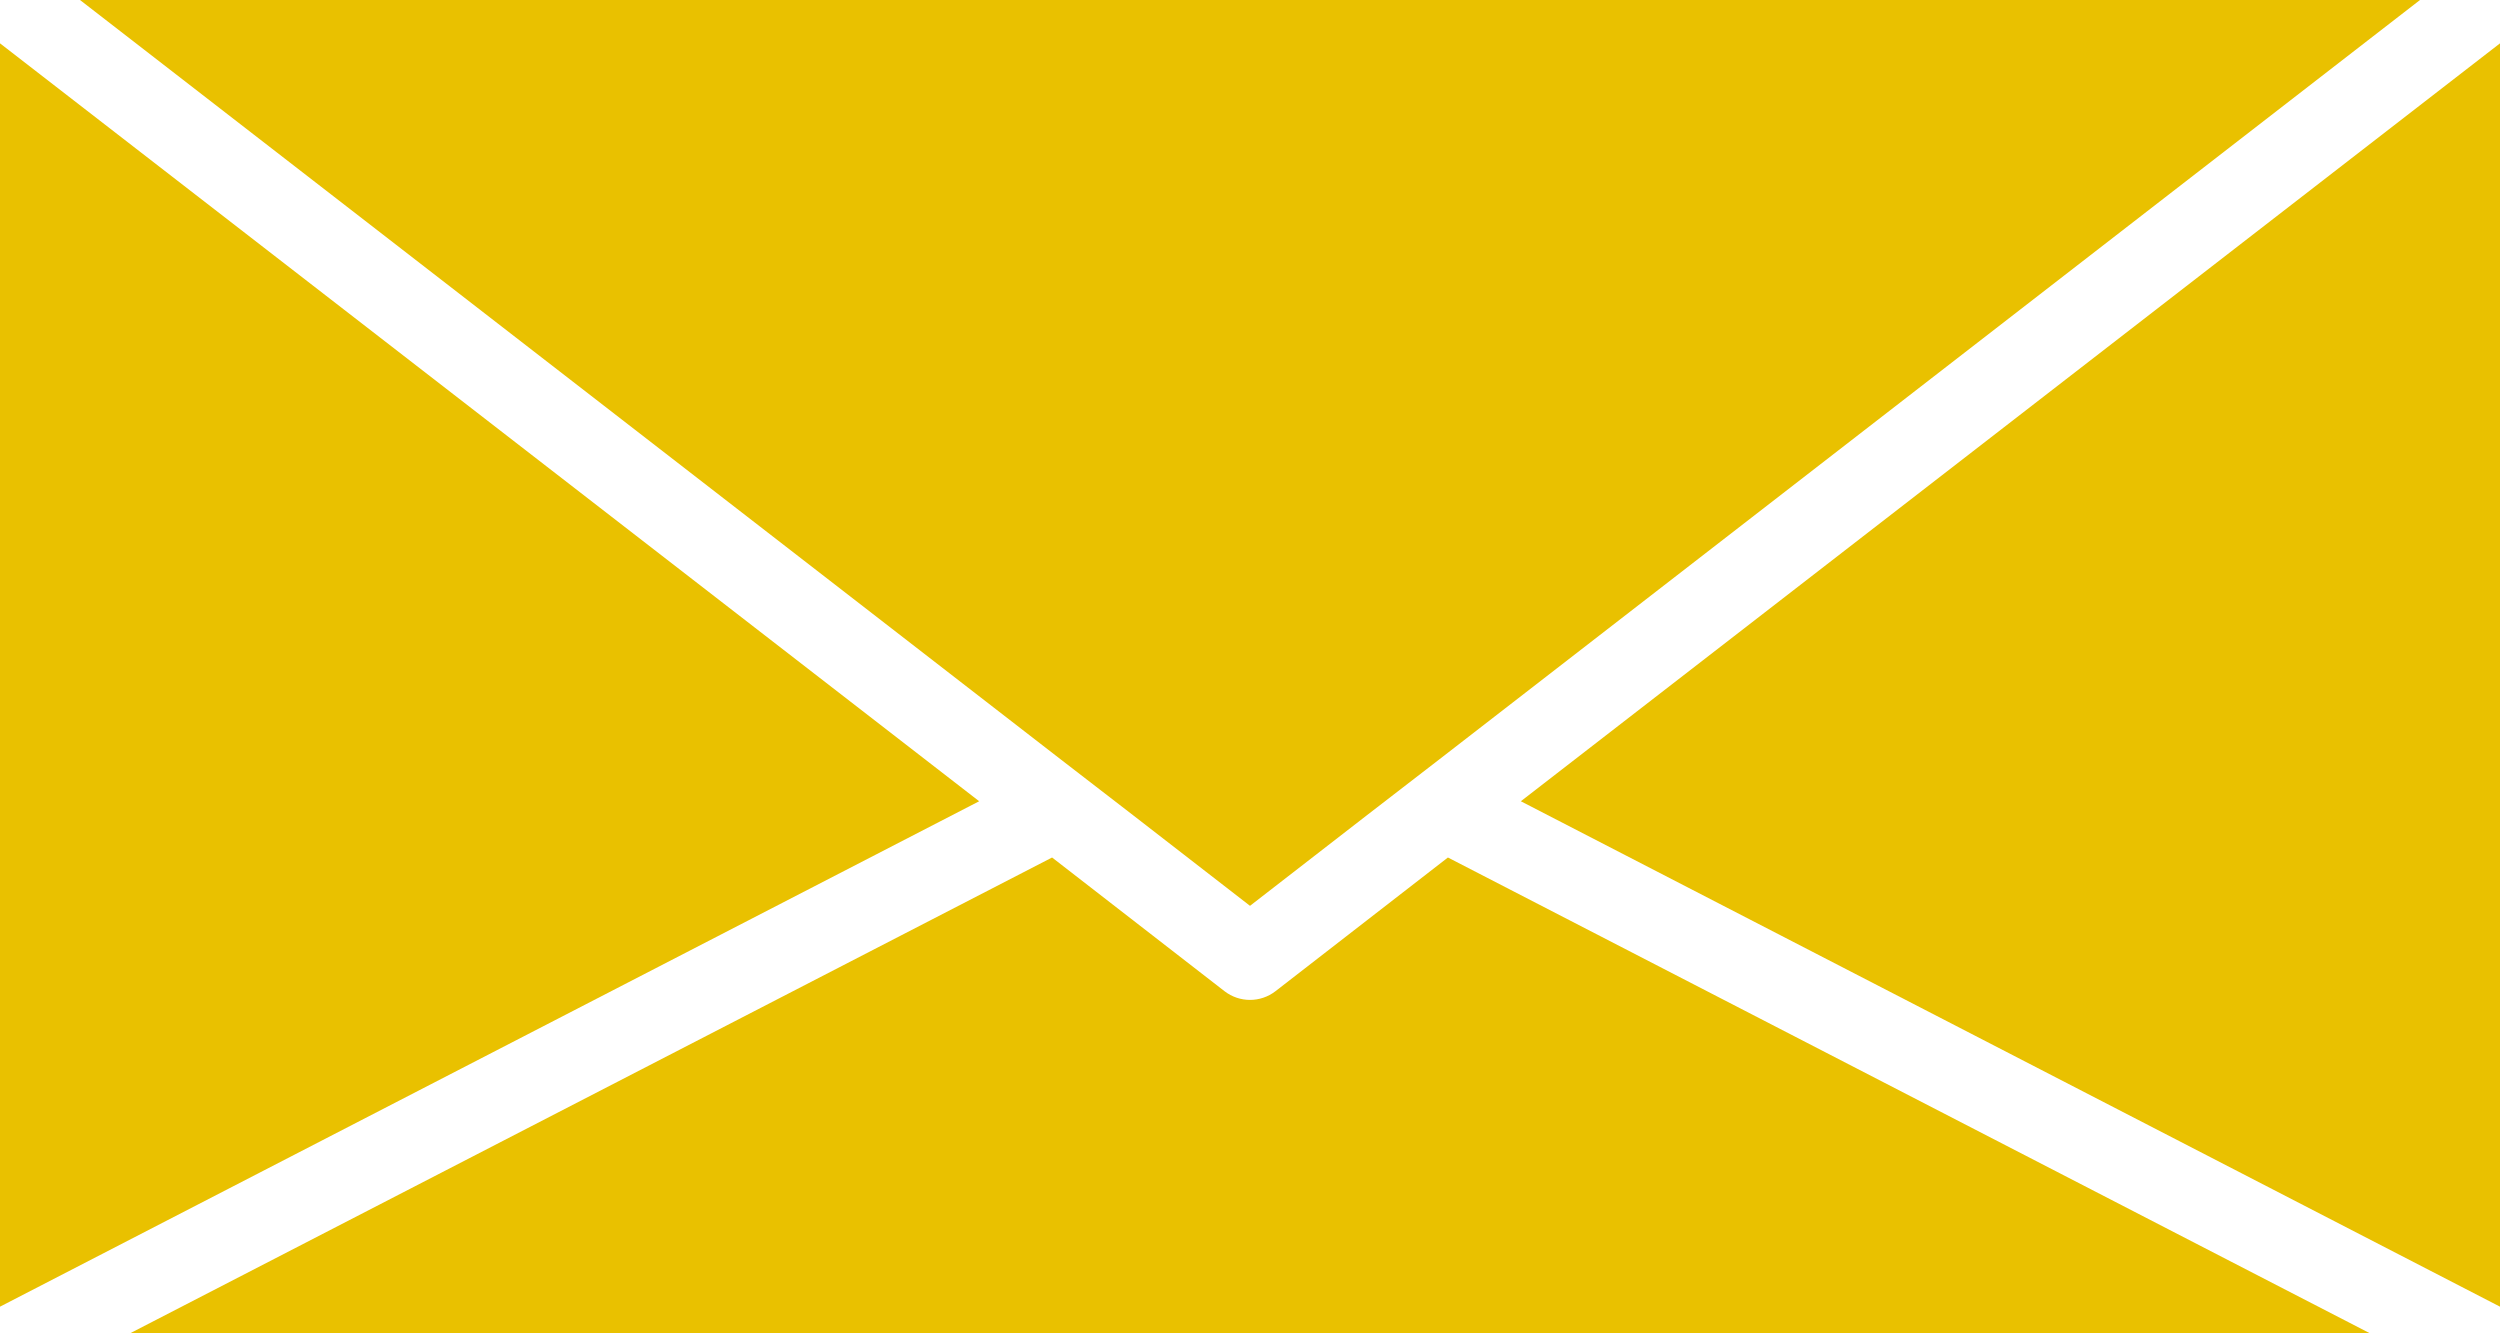 <?xml version="1.0" encoding="UTF-8"?>
<svg width="60px" height="32px" viewBox="0 0 60 32" version="1.1" xmlns="http://www.w3.org/2000/svg" xmlns:xlink="http://www.w3.org/1999/xlink">
    <title>icon-mail</title>
    <g id="icon-mail" stroke="none" stroke-width="1" fill="none" fill-rule="evenodd">
        <g fill="#E9C100" fill-rule="nonzero" id="Path">
            <polygon points="36.5 19.23 60 31.36 60 1.04"></polygon>
            <polygon points="0 1.04 0 31.36 23.5 19.23"></polygon>
            <path d="M30.61,23.79 C30.25,24.067 29.75,24.067 29.39,23.79 L25.25,20.58 L3.12,32 L56.88,32 L34.75,20.58 L30.61,23.79 Z"></path>
            <polygon points="27.2 19.57 30 21.74 32.8 19.57 34.55 18.22 58.08 -1.10134124e-13 1.92 -1.10134124e-13 25.45 18.22"></polygon>
        </g>
    </g>
</svg>
